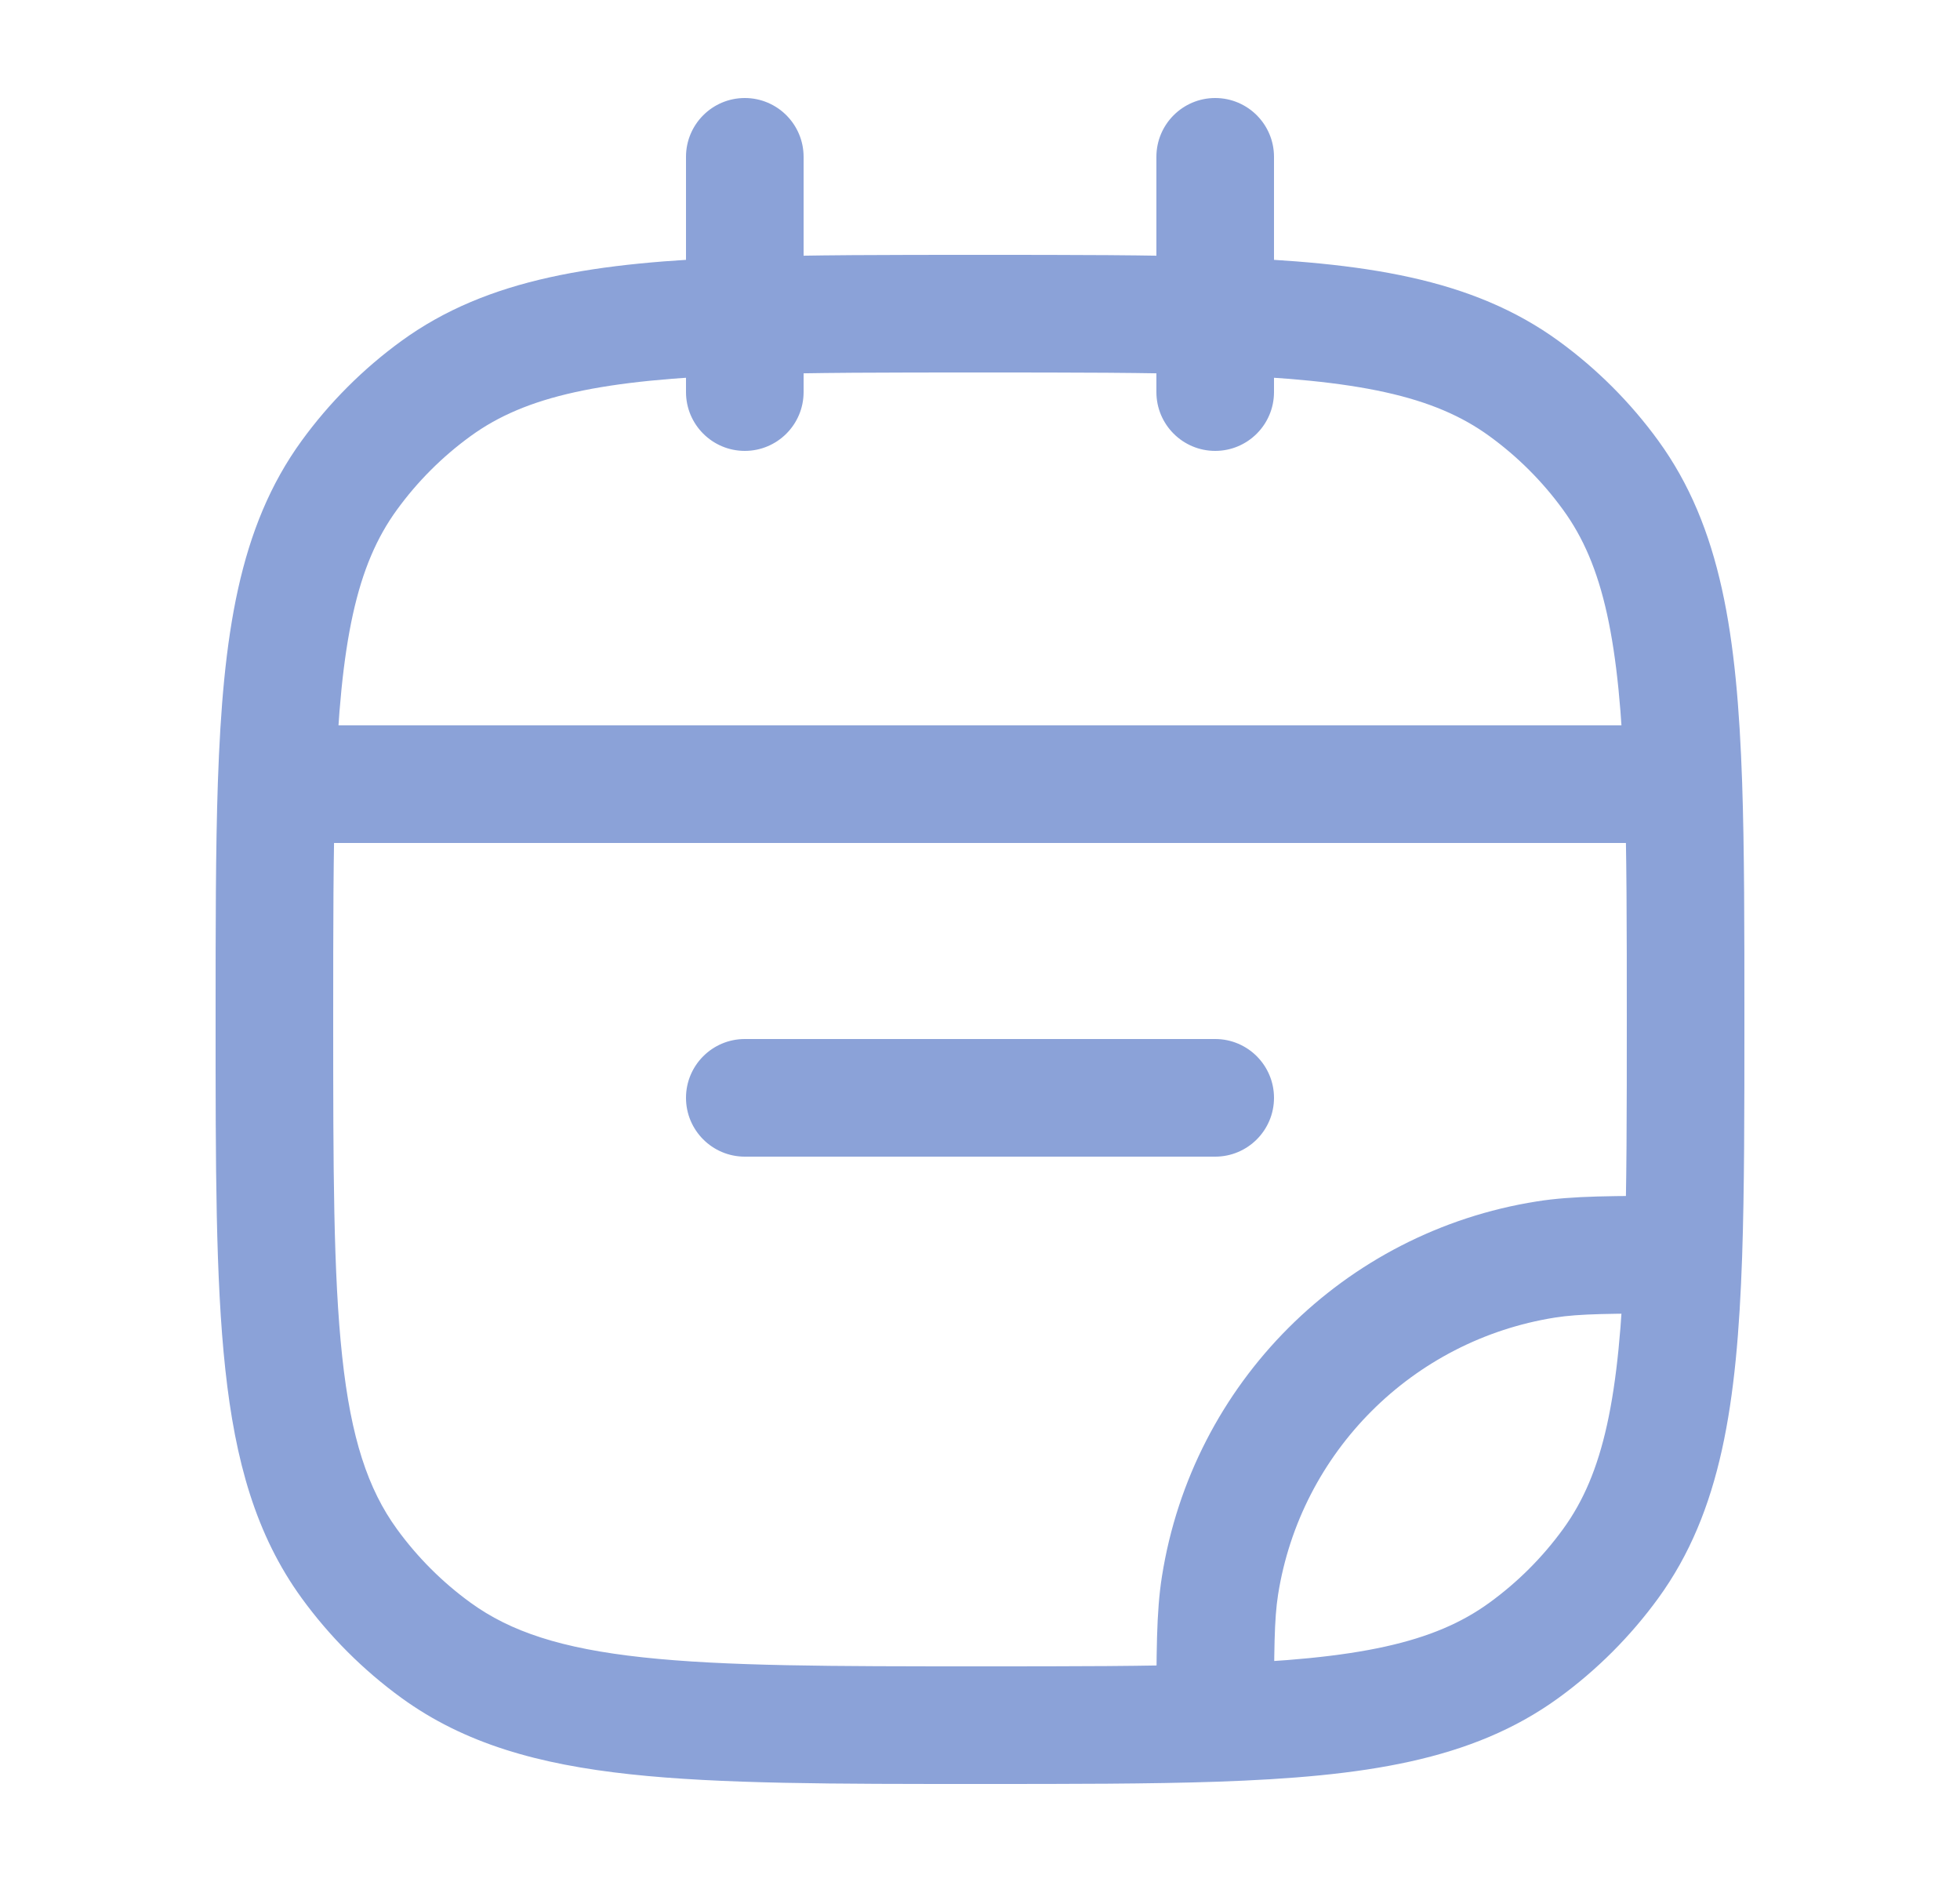 <?xml version="1.0" encoding="UTF-8"?> <svg xmlns="http://www.w3.org/2000/svg" width="25" height="24" viewBox="0 0 25 24" fill="none"><path d="M5.561 21.045L6.002 20.438L5.561 21.045ZM4.455 19.939L5.062 19.498L4.455 19.939ZM20.545 19.939L19.938 19.498L20.545 19.939ZM19.439 21.045L19.88 21.652L19.439 21.045ZM19.439 4.955L19.88 4.348L19.439 4.955ZM20.545 6.061L19.938 6.502L20.545 6.061ZM5.561 4.955L6.002 5.562H6.002L5.561 4.955ZM4.455 6.061L5.062 6.502L4.455 6.061ZM19.718 16.062L19.601 15.321H19.601L19.718 16.062ZM15.562 20.218L14.821 20.101V20.101L15.562 20.218ZM9.5 13.25C9.086 13.25 8.75 13.586 8.75 14C8.75 14.414 9.086 14.75 9.5 14.75V14V13.25ZM15.5 14.75C15.914 14.75 16.25 14.414 16.25 14C16.25 13.586 15.914 13.25 15.5 13.25V14V14.75ZM14.75 5C14.75 5.414 15.086 5.75 15.5 5.75C15.914 5.75 16.25 5.414 16.25 5H15.5H14.75ZM16.25 2C16.25 1.586 15.914 1.25 15.5 1.25C15.086 1.25 14.75 1.586 14.75 2H15.5H16.25ZM8.75 5C8.75 5.414 9.086 5.75 9.5 5.75C9.914 5.75 10.25 5.414 10.25 5H9.5H8.75ZM10.25 2C10.25 1.586 9.914 1.25 9.5 1.25C9.086 1.25 8.75 1.586 8.75 2H9.5H10.25ZM21.471 16L22.221 16.026L21.471 16ZM3.529 10L2.779 9.974L3.529 10ZM21.471 10L22.221 9.974L21.471 10ZM12.5 22V21.25C10.608 21.25 9.25 21.249 8.198 21.135C7.16 21.023 6.51 20.807 6.002 20.438L5.561 21.045L5.12 21.652C5.927 22.238 6.871 22.5 8.036 22.626C9.188 22.751 10.642 22.75 12.5 22.75V22ZM3.5 13H2.75C2.75 14.858 2.749 16.312 2.874 17.463C3 18.629 3.262 19.573 3.848 20.38L4.455 19.939L5.062 19.498C4.693 18.99 4.477 18.34 4.365 17.302C4.251 16.25 4.25 14.892 4.25 13H3.5ZM5.561 21.045L6.002 20.438C5.641 20.176 5.324 19.859 5.062 19.498L4.455 19.939L3.848 20.38C4.203 20.868 4.632 21.297 5.12 21.652L5.561 21.045ZM20.545 19.939L19.938 19.498C19.676 19.859 19.359 20.176 18.998 20.438L19.439 21.045L19.88 21.652C20.368 21.297 20.797 20.868 21.152 20.38L20.545 19.939ZM19.439 4.955L18.998 5.562C19.359 5.824 19.676 6.141 19.938 6.502L20.545 6.061L21.152 5.62C20.797 5.132 20.368 4.703 19.88 4.348L19.439 4.955ZM5.561 4.955L5.12 4.348C4.632 4.703 4.203 5.132 3.848 5.62L4.455 6.061L5.062 6.502C5.324 6.141 5.641 5.824 6.002 5.562L5.561 4.955ZM19.718 16.062L19.601 15.321C17.14 15.71 15.21 17.64 14.821 20.101L15.562 20.218L16.302 20.335C16.59 18.517 18.017 17.09 19.835 16.802L19.718 16.062ZM9.5 14V14.75H15.5V14V13.25H9.5V14ZM21.471 16L21.471 15.25C20.589 15.25 20.058 15.248 19.601 15.321L19.718 16.062L19.835 16.802C20.147 16.753 20.534 16.75 21.471 16.75L21.471 16ZM21.5 13H20.75C20.75 14.173 20.75 15.146 20.721 15.974L21.471 16L22.221 16.026C22.25 15.166 22.25 14.165 22.25 13H21.5ZM21.471 16L20.721 15.974C20.658 17.829 20.451 18.793 19.938 19.498L20.545 19.939L21.152 20.38C21.954 19.276 22.156 17.899 22.221 16.026L21.471 16ZM15.5 21.971L16.25 21.971C16.25 21.034 16.253 20.647 16.302 20.335L15.562 20.218L14.821 20.101C14.748 20.558 14.75 21.089 14.75 21.971L15.5 21.971ZM12.5 22V22.75C13.665 22.75 14.666 22.75 15.526 22.721L15.5 21.971L15.474 21.221C14.646 21.25 13.673 21.25 12.5 21.25V22ZM15.5 21.971L15.526 22.721C17.399 22.656 18.776 22.454 19.88 21.652L19.439 21.045L18.998 20.438C18.293 20.951 17.329 21.158 15.474 21.221L15.5 21.971ZM3.5 13H4.25C4.25 11.827 4.25 10.854 4.278 10.026L3.529 10L2.779 9.974C2.75 10.834 2.75 11.835 2.75 13H3.5ZM3.529 10L4.278 10.026C4.342 8.171 4.549 7.207 5.062 6.502L4.455 6.061L3.848 5.62C3.046 6.724 2.844 8.101 2.779 9.974L3.529 10ZM3.529 10V10.75H21.471V10V9.25H3.529V10ZM21.5 13H22.25C22.25 11.835 22.25 10.834 22.221 9.974L21.471 10L20.721 10.026C20.75 10.854 20.75 11.827 20.75 13H21.5ZM21.471 10L22.221 9.974C22.156 8.101 21.954 6.724 21.152 5.62L20.545 6.061L19.938 6.502C20.451 7.207 20.658 8.171 20.721 10.026L21.471 10ZM15.5 5H16.25V4.029H15.5H14.75V5H15.5ZM15.5 4.029H16.25V2H15.5H14.75V4.029H15.5ZM12.5 4V4.75C13.673 4.75 14.646 4.75 15.474 4.778L15.5 4.029L15.526 3.279C14.666 3.25 13.665 3.25 12.5 3.25V4ZM15.5 4.029L15.474 4.778C17.329 4.842 18.293 5.049 18.998 5.562L19.439 4.955L19.88 4.348C18.776 3.546 17.399 3.344 15.526 3.279L15.5 4.029ZM9.5 5H10.25V4.029H9.5H8.75V5H9.5ZM9.5 4.029H10.25V2H9.5H8.75V4.029H9.5ZM12.5 4V3.25C11.335 3.25 10.334 3.25 9.474 3.279L9.5 4.029L9.526 4.778C10.354 4.75 11.327 4.75 12.5 4.75V4ZM9.5 4.029L9.474 3.279C7.601 3.344 6.224 3.546 5.12 4.348L5.561 4.955L6.002 5.562C6.707 5.049 7.671 4.842 9.526 4.778L9.5 4.029Z" fill="#8BA2D8"></path></svg> 